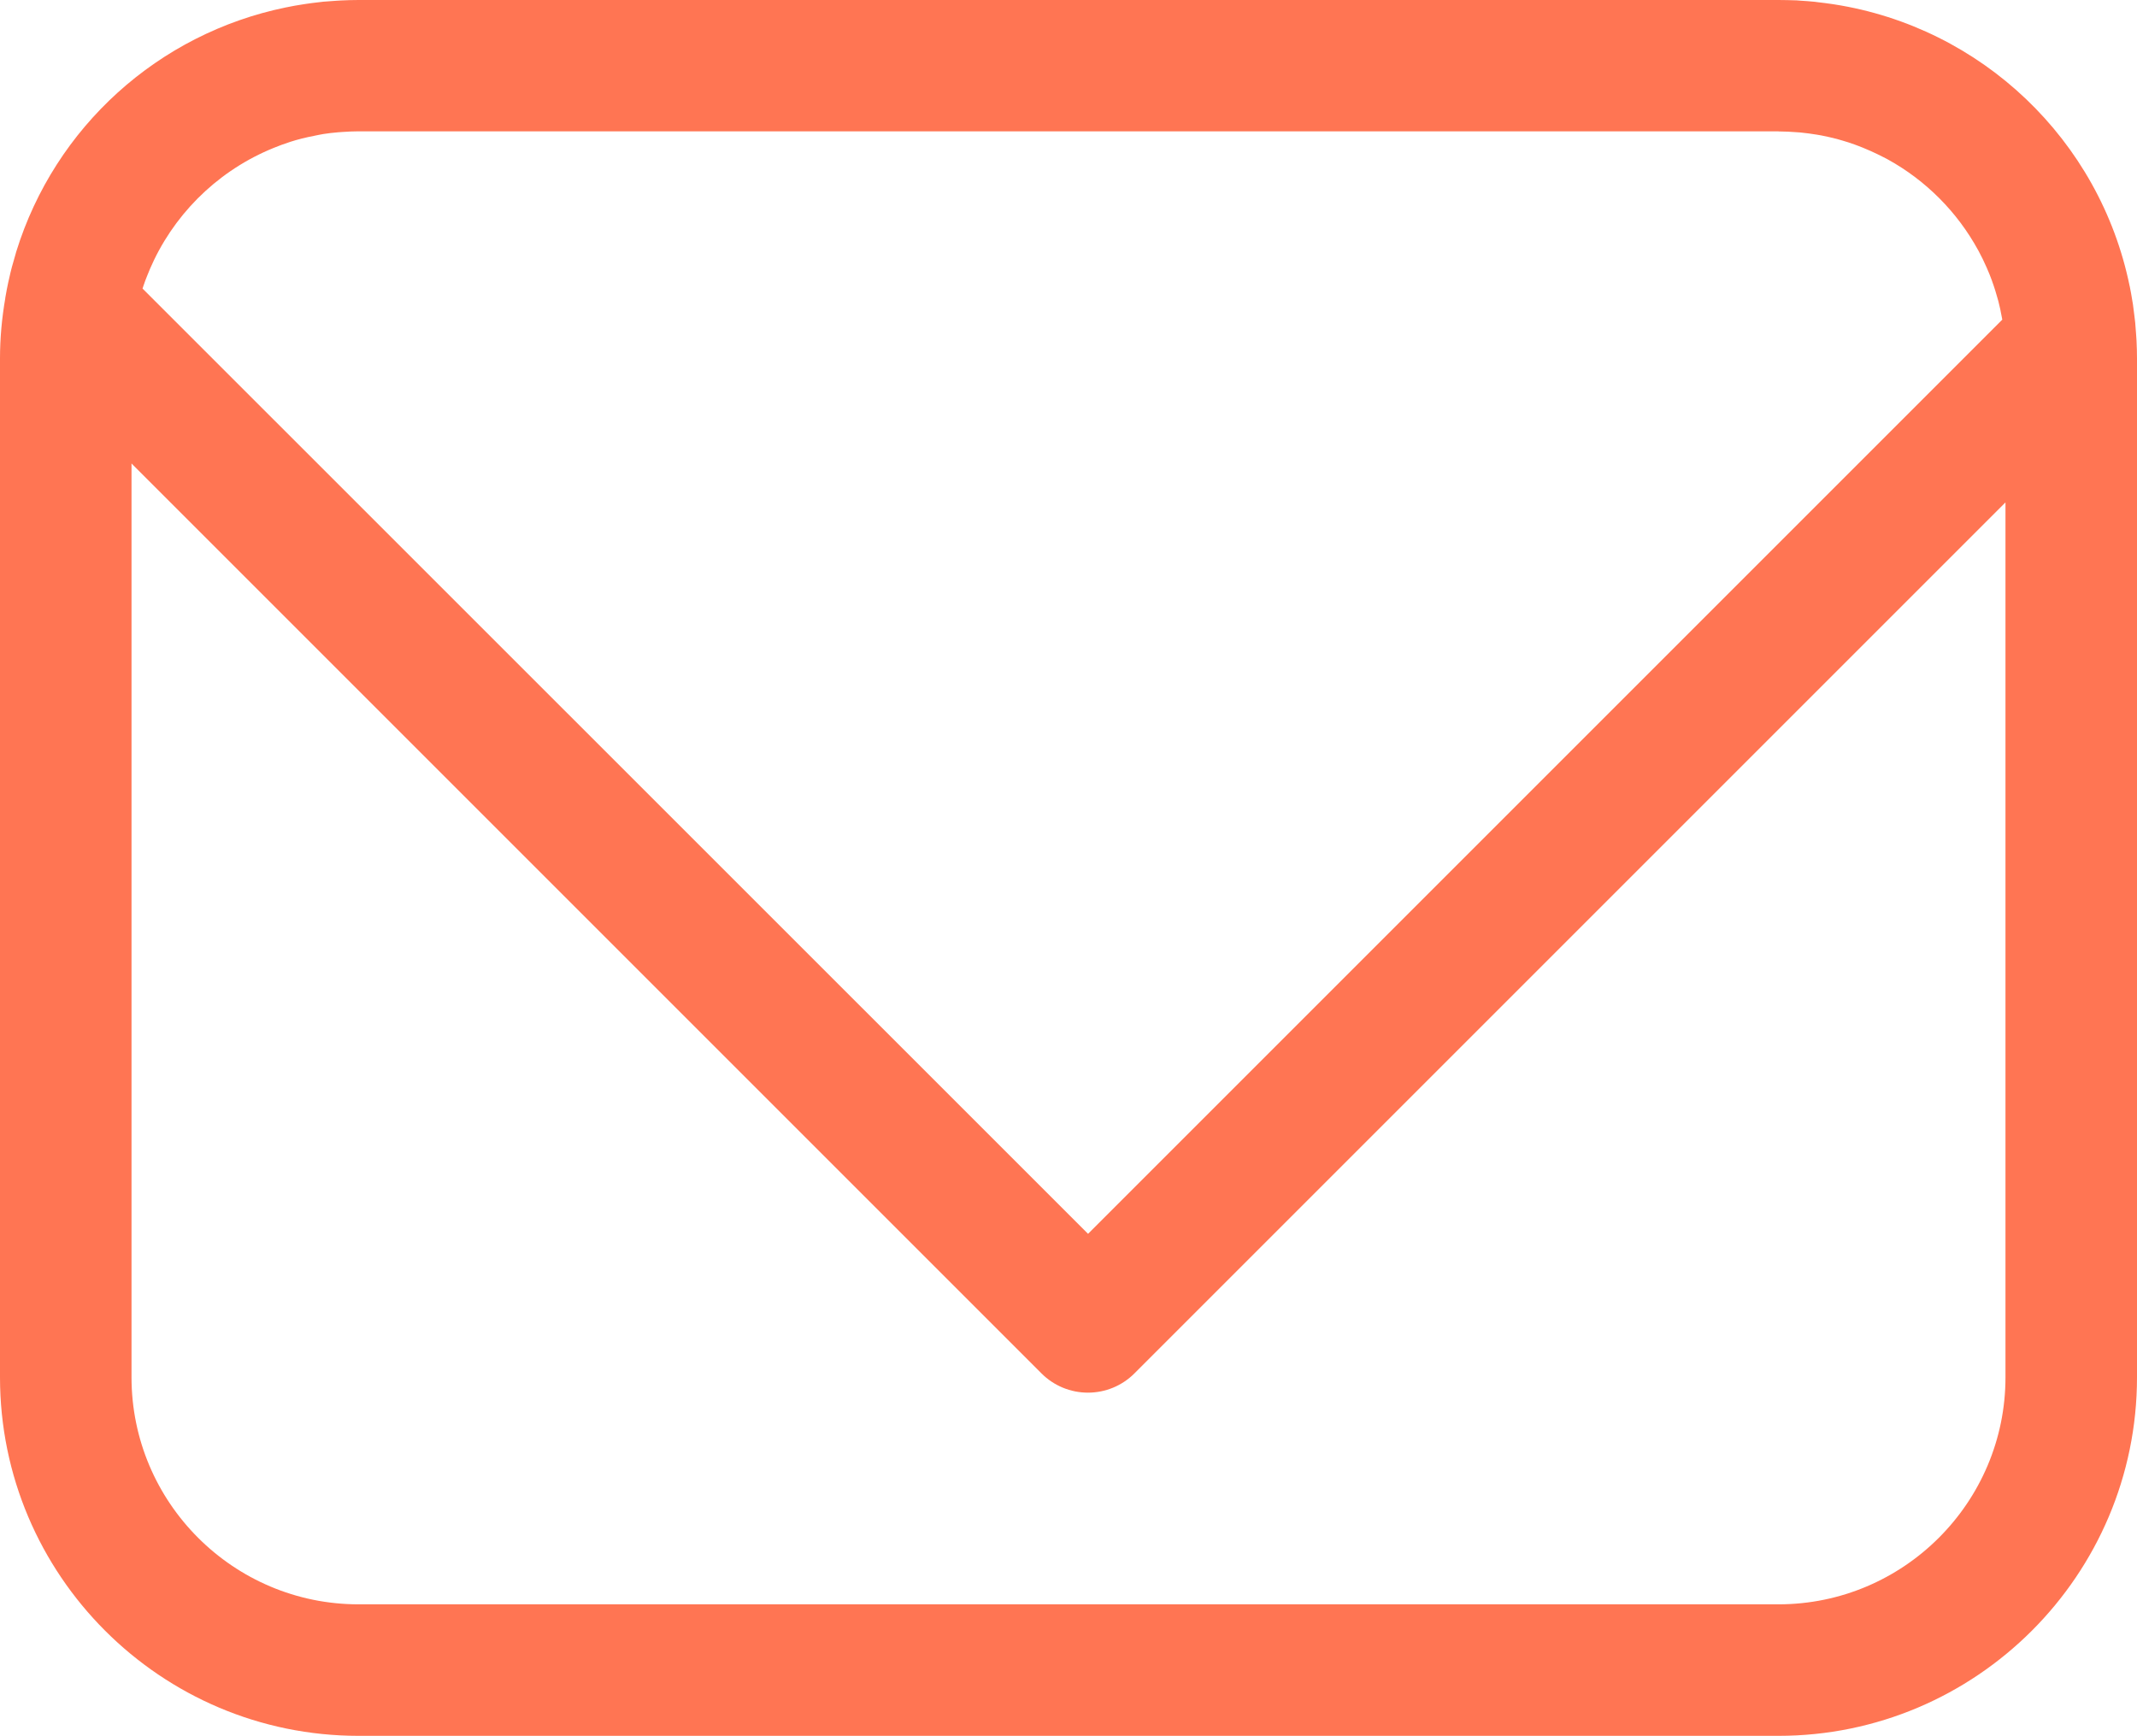 <?xml version="1.0" encoding="utf-8"?>
<!-- Generator: Adobe Illustrator 25.4.2, SVG Export Plug-In . SVG Version: 6.00 Build 0)  -->
<svg version="1.1" id="Layer_1" xmlns="http://www.w3.org/2000/svg" xmlns:xlink="http://www.w3.org/1999/xlink" x="0px" y="0px"
	 viewBox="0 0 226.83 184.25" style="enable-background:new 0 0 226.83 184.25;" xml:space="preserve">
<style type="text/css">
	.st0{fill:#FF7553;}
</style>
<path class="st0" d="M226.78,36.18C226.78,36.18,226.78,36.18,226.78,36.18C226.78,36.18,226.78,36.17,226.78,36.18
	c-0.02-0.43-0.06-0.85-0.09-1.27c-0.02-0.22-0.03-0.44-0.05-0.66c-0.03-0.28-0.07-0.55-0.1-0.83c-0.04-0.37-0.09-0.74-0.14-1.1
	c-0.02-0.14-0.05-0.28-0.07-0.42c-0.08-0.5-0.17-1.01-0.27-1.5c0-0.01,0-0.02-0.01-0.03c-3.17-15.52-15.72-27.48-31.38-29.91
	c-0.04-0.01-0.08-0.02-0.13-0.02c-0.54-0.08-1.08-0.15-1.62-0.21c-0.1-0.01-0.19-0.03-0.29-0.04c-0.51-0.05-1.03-0.09-1.55-0.12
	c-0.12-0.01-0.24-0.02-0.37-0.03C190.06,0.02,189.42,0,188.77,0H38.06c-0.63,0-1.25,0.02-1.87,0.05c-0.17,0.01-0.33,0.02-0.5,0.03
	c-0.46,0.03-0.92,0.06-1.37,0.1c-0.17,0.02-0.33,0.04-0.5,0.06c-0.47,0.05-0.93,0.11-1.39,0.18c-0.13,0.02-0.25,0.04-0.38,0.06
	C31.53,0.56,31,0.65,30.49,0.76c-0.05,0.01-0.11,0.02-0.16,0.03C16.83,3.56,5.83,13.45,1.72,26.73c-0.03,0.1-0.05,0.19-0.08,0.29
	c-0.13,0.44-0.26,0.88-0.38,1.33c-0.11,0.4-0.2,0.81-0.29,1.22c-0.03,0.14-0.07,0.29-0.1,0.43c-0.1,0.46-0.19,0.93-0.27,1.4
	c-0.01,0.07-0.03,0.14-0.04,0.22c0,0.01,0,0.03,0,0.04C0.2,33.75,0,35.88,0,38.06v108.14c0,20.99,17.07,38.06,38.06,38.06h150.71
	c20.98,0,38.06-17.07,38.06-38.06V38.06C226.83,37.43,226.81,36.8,226.78,36.18z M188.77,13.95c0.68,0,1.35,0.04,2.01,0.09
	c0.1,0.01,0.2,0.01,0.29,0.02c0.61,0.06,1.21,0.14,1.81,0.24c0.15,0.03,0.3,0.05,0.46,0.08c0.55,0.11,1.09,0.23,1.63,0.37
	c0.2,0.05,0.39,0.11,0.59,0.17c0.45,0.13,0.89,0.27,1.32,0.43c0.29,0.1,0.57,0.22,0.86,0.33c0.28,0.11,0.55,0.23,0.82,0.35
	c0.47,0.21,0.92,0.43,1.37,0.66c0.15,0.08,0.31,0.16,0.46,0.24c4.04,2.23,7.37,5.58,9.58,9.63c0,0,0,0.01,0.01,0.01
	c0.33,0.61,0.63,1.23,0.91,1.87c0.1,0.23,0.19,0.46,0.29,0.69c0.15,0.38,0.3,0.77,0.43,1.17c0.12,0.36,0.24,0.73,0.34,1.1
	c0.06,0.2,0.12,0.39,0.17,0.59c0.14,0.55,0.26,1.11,0.36,1.67c0.02,0.09,0.03,0.18,0.05,0.27l-97.04,97.04L15.13,30.63
	c0.04-0.11,0.07-0.22,0.11-0.33c0.11-0.34,0.24-0.67,0.37-1c0.21-0.54,0.44-1.07,0.69-1.59c0.02-0.04,0.03-0.07,0.05-0.11
	c2.68-5.55,7.43-9.92,13.24-12.11c0.1-0.04,0.21-0.08,0.31-0.12c0.31-0.11,0.62-0.22,0.93-0.32c0.41-0.13,0.82-0.25,1.23-0.35
	c0.21-0.05,0.42-0.1,0.64-0.15c0.37-0.08,0.75-0.16,1.12-0.23c0.16-0.03,0.32-0.06,0.48-0.09c0.53-0.08,1.07-0.15,1.61-0.19
	c0.14-0.01,0.28-0.02,0.42-0.03c0.58-0.04,1.16-0.07,1.74-0.07H188.77z M188.77,170.3H38.06c-13.29,0-24.1-10.81-24.1-24.1v-97
	l96.59,96.59c1.31,1.31,3.08,2.04,4.93,2.04c1.85,0,3.62-0.73,4.93-2.04l92.46-92.46v92.87C212.87,159.48,202.06,170.3,188.77,170.3
	z"/>
</svg>
